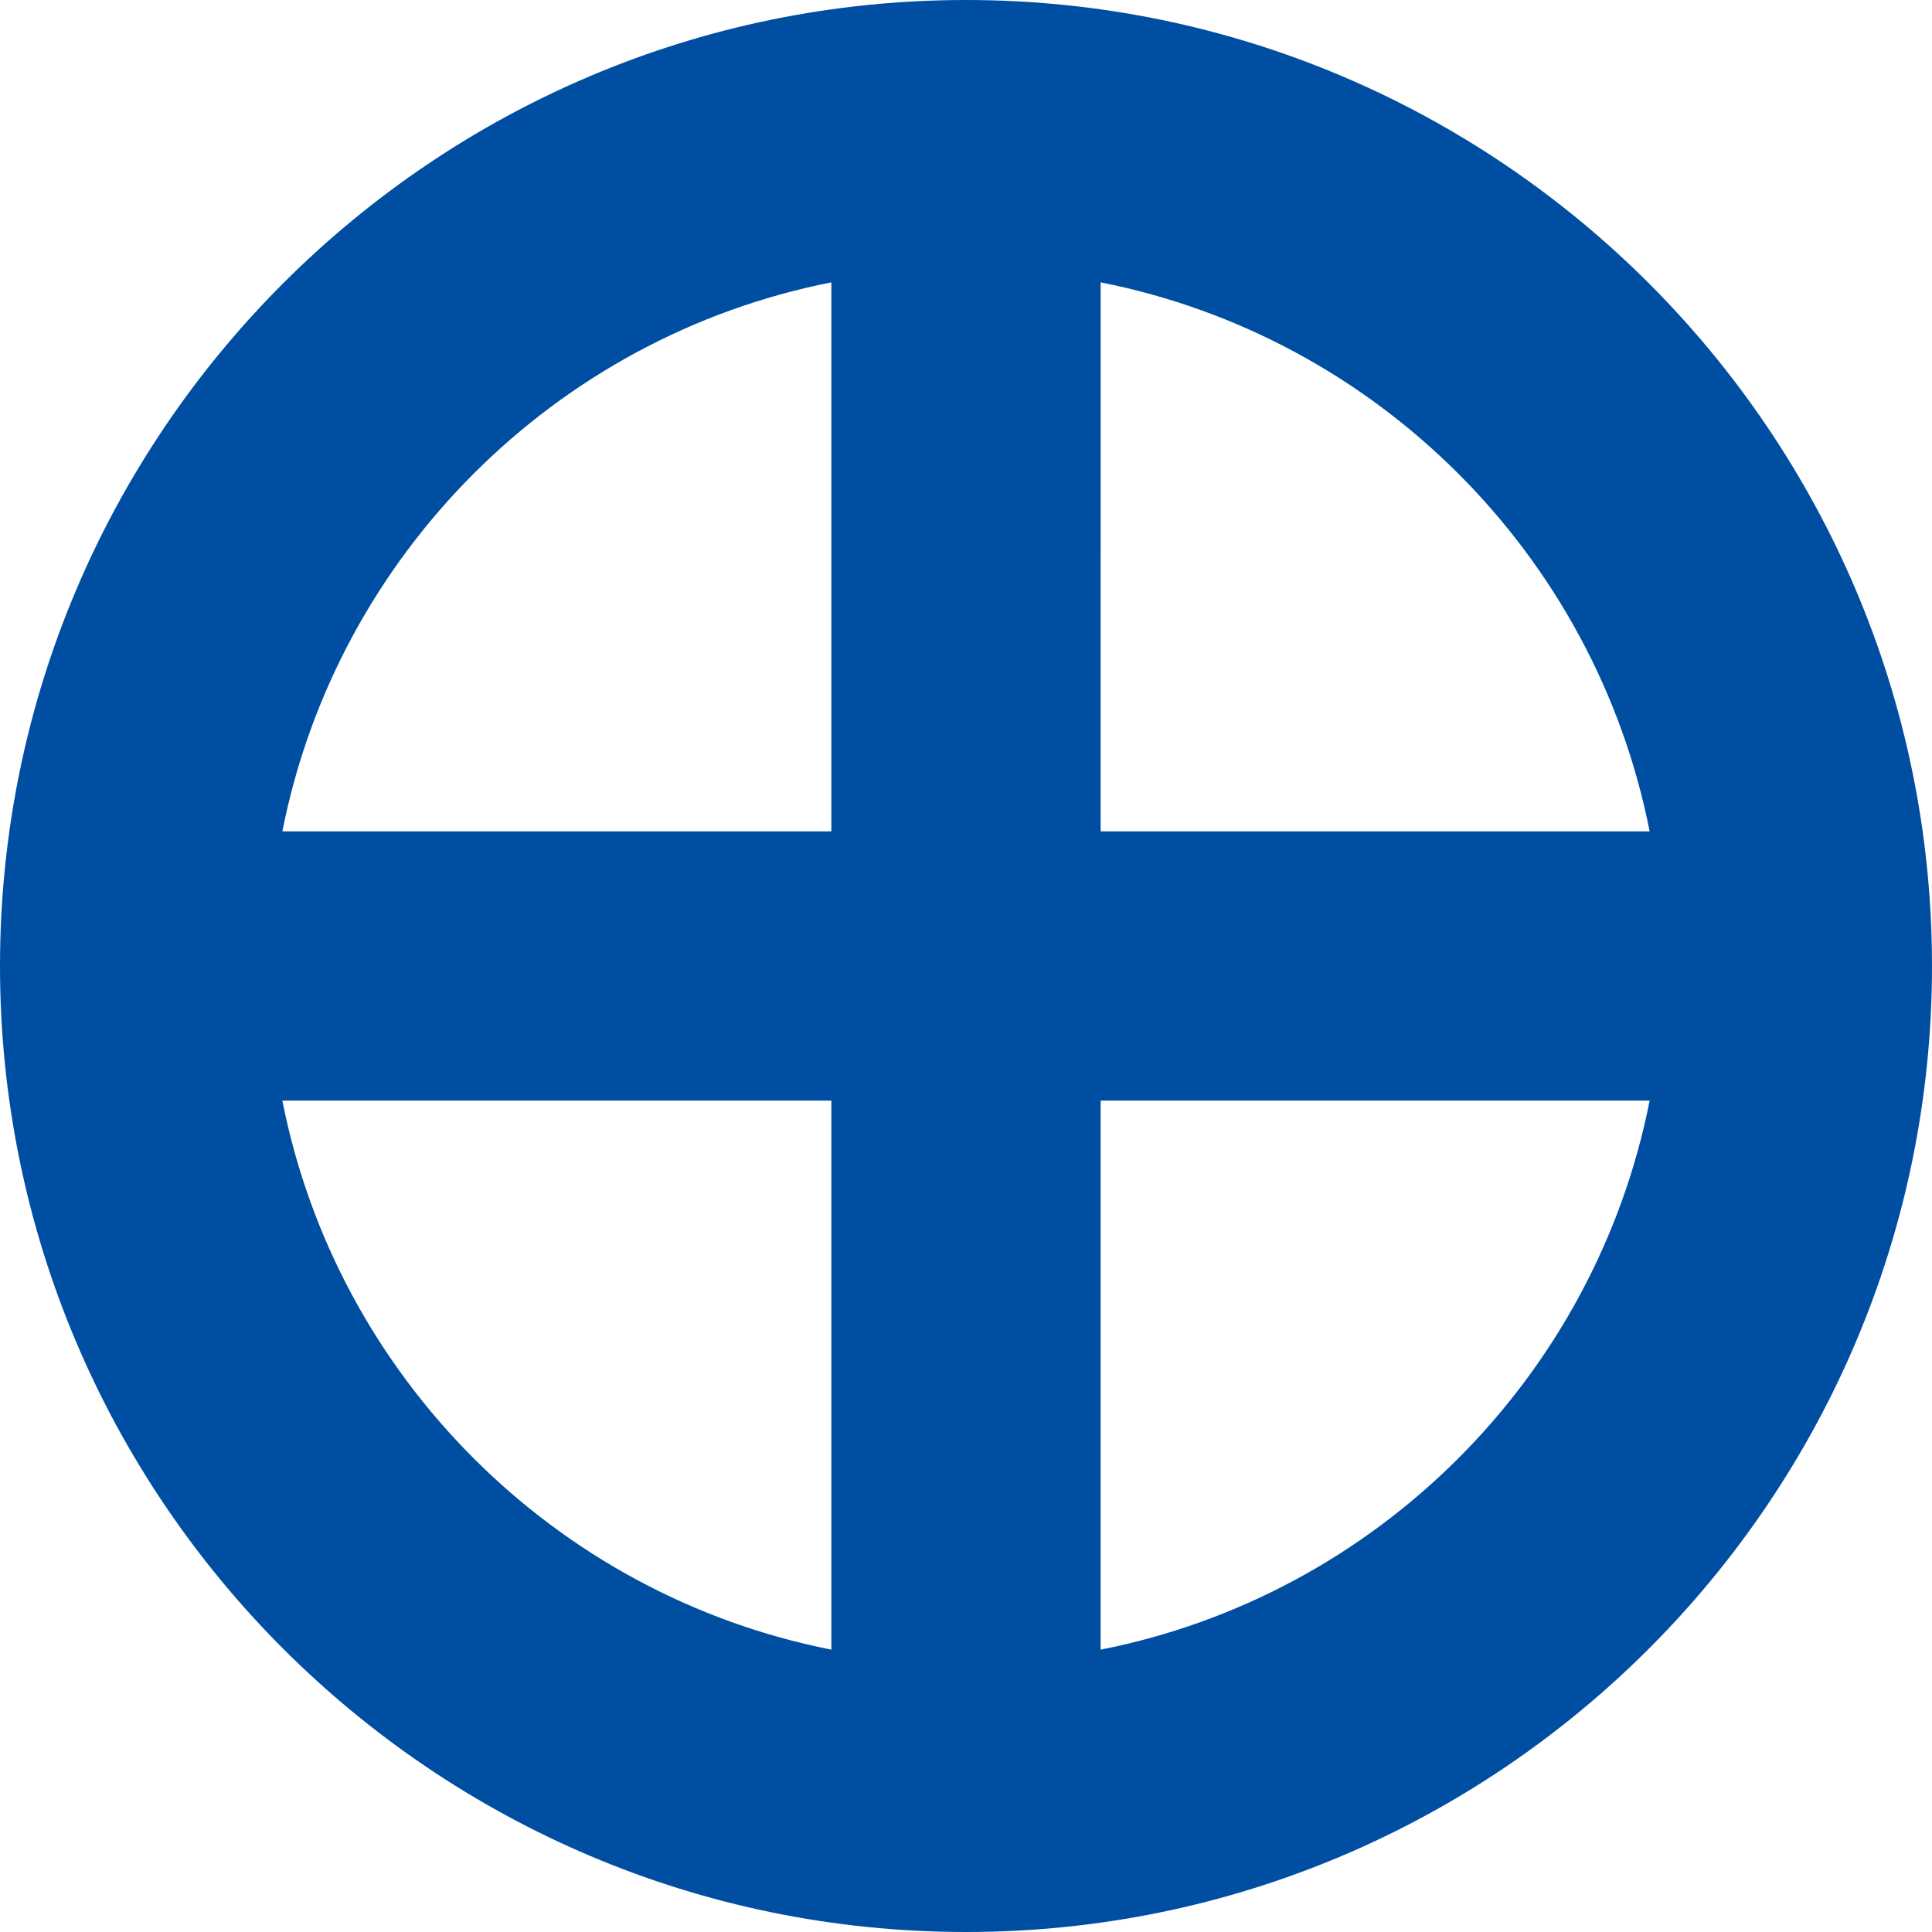 <?xml version="1.0" encoding="UTF-8"?><svg id="_レイヤー_2" xmlns="http://www.w3.org/2000/svg" viewBox="0 0 36.88 36.88"><defs><style>.cls-1{fill:#004ea2;stroke-width:0px;}</style></defs><g id="_ないよう"><path class="cls-1" d="m18.44,0C8.27,0,0,8.27,0,18.44s8.27,18.44,18.44,18.44,18.44-8.27,18.44-18.44S28.61,0,18.44,0Zm13.05,15.87h-10.48V5.39c5.27,1.04,9.44,5.2,10.48,10.48ZM15.87,5.39v10.48H5.39c1.04-5.27,5.2-9.44,10.48-10.48Zm-10.48,15.62h10.48v10.48c-5.27-1.04-9.44-5.2-10.48-10.48Zm15.62,10.48v-10.48h10.48c-1.04,5.27-5.2,9.44-10.48,10.48Z"/></g></svg>